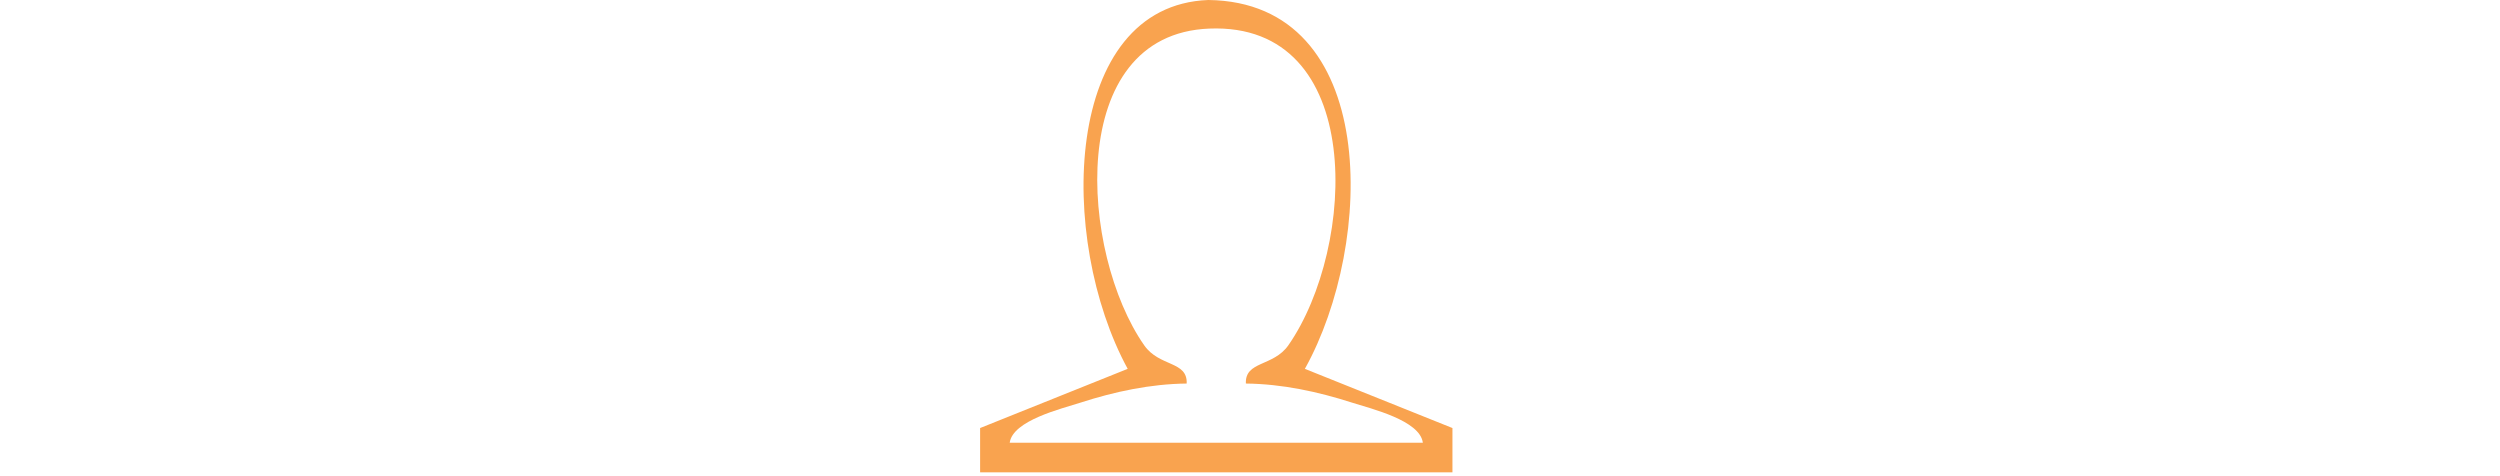 <?xml version="1.0" encoding="UTF-8"?>
<svg id="Layer_2" data-name="Layer 2" xmlns="http://www.w3.org/2000/svg" viewBox="0 0 124.17 23.63">
  <defs>
    <style>
      .cls-1 {
        opacity: 0;
      }

      .cls-1, .cls-2 {
        fill: #f9a34f;
      }
    </style>
  </defs>
  <g id="Layer_1-2" data-name="Layer 1">
    <g>
      <polygon class="cls-1" points="0 22.42 0 23.63 48.68 23.63 48.22 22.42 0 22.42"/>
      <polygon class="cls-1" points="124.17 22.42 49.28 22.42 48.72 23.63 124.17 23.63 124.17 22.42"/>
      <path class="cls-2" d="M60.02,0c8.53.11,8.27,12.07,4.79,18.32l7.33,2.94v2.2h-23.46v-2.2l7.33-2.94c-3.51-6.45-3.24-18.04,4-18.32h0ZM50.15,21.99h20.52c-.14-1.11-2.57-1.69-3.51-1.99-1.71-.55-3.48-.93-5.28-.95-.05-1.13,1.36-.83,2.11-1.9,3.39-4.87,3.89-16.05-3.93-15.73-7.2.29-6.41,11.18-3.23,15.73.75,1.08,2.16.77,2.11,1.9-1.8.02-3.58.4-5.28.95-.93.3-3.36.88-3.51,1.99Z"/>
    </g>
  </g>
</svg>